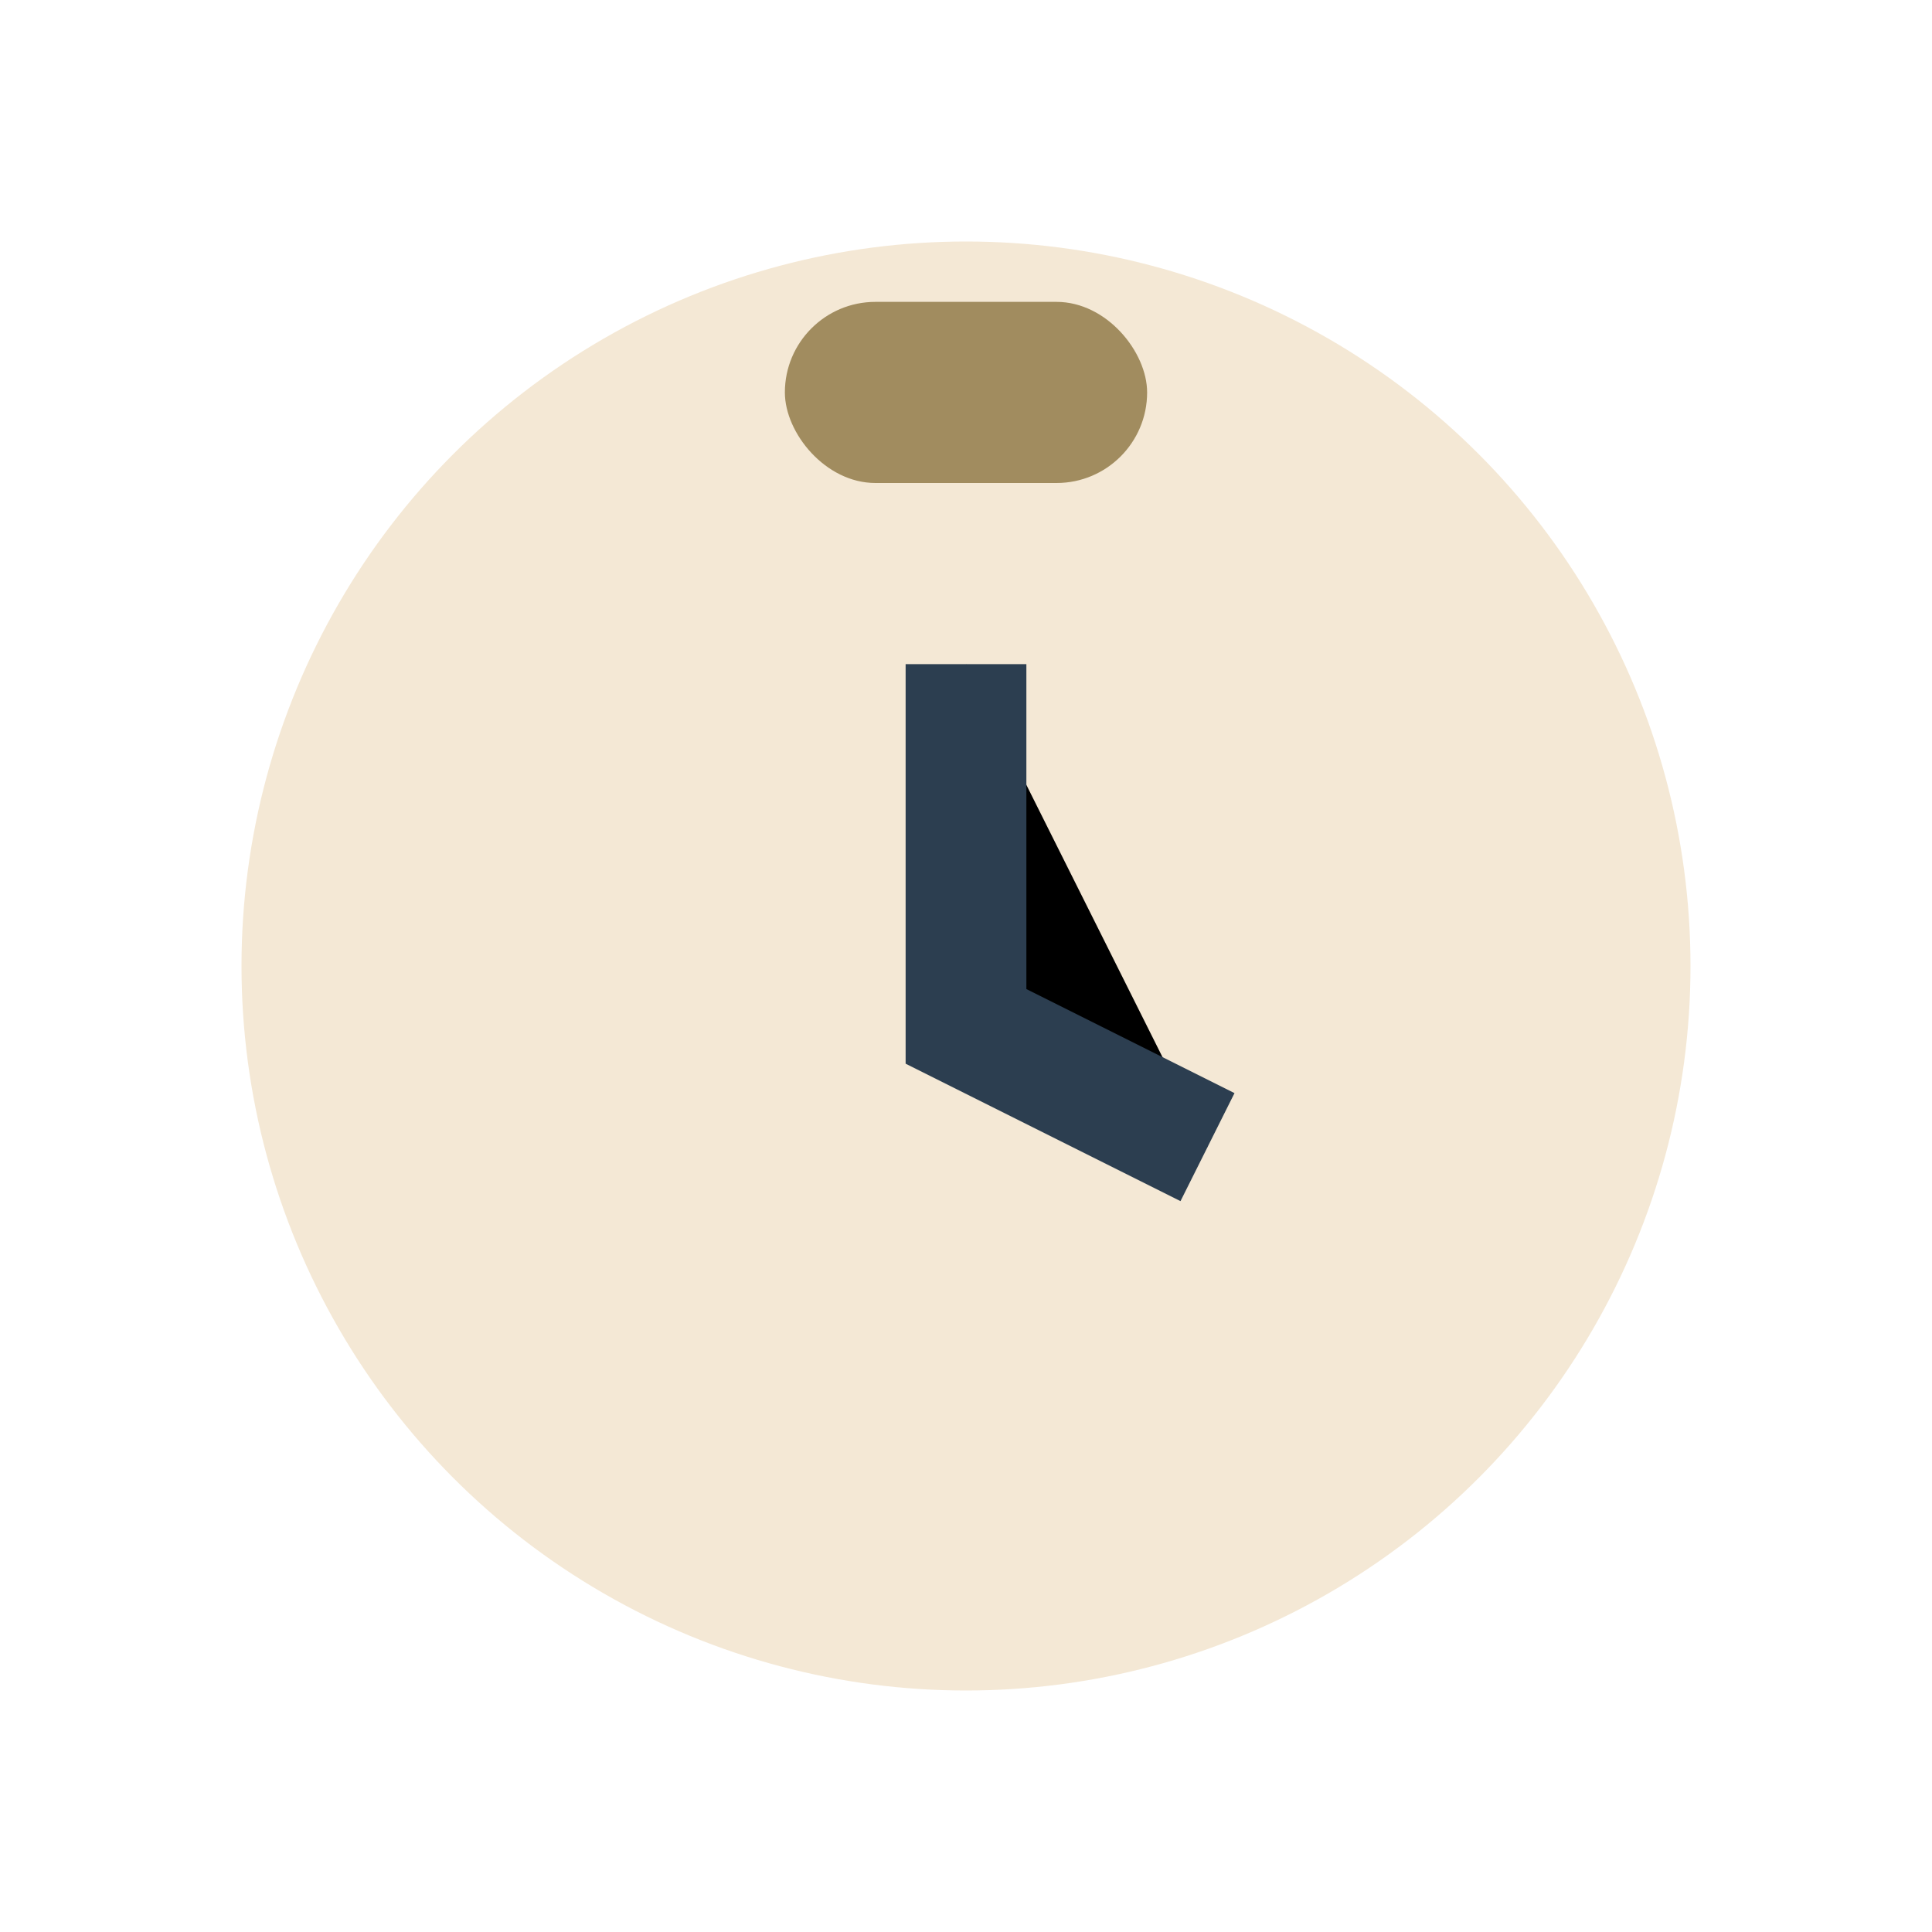 <?xml version="1.0" encoding="UTF-8"?>
<svg xmlns="http://www.w3.org/2000/svg" viewBox="0 0 32 32" width="32" height="32"><circle cx="16" cy="16" r="12" fill="#F4E8D5"/><path d="M16 11v6l4 2" stroke="#2C3E50" stroke-width="2"/><rect x="13" y="5" width="6" height="3" rx="1.5" fill="#A18C5F"/></svg>